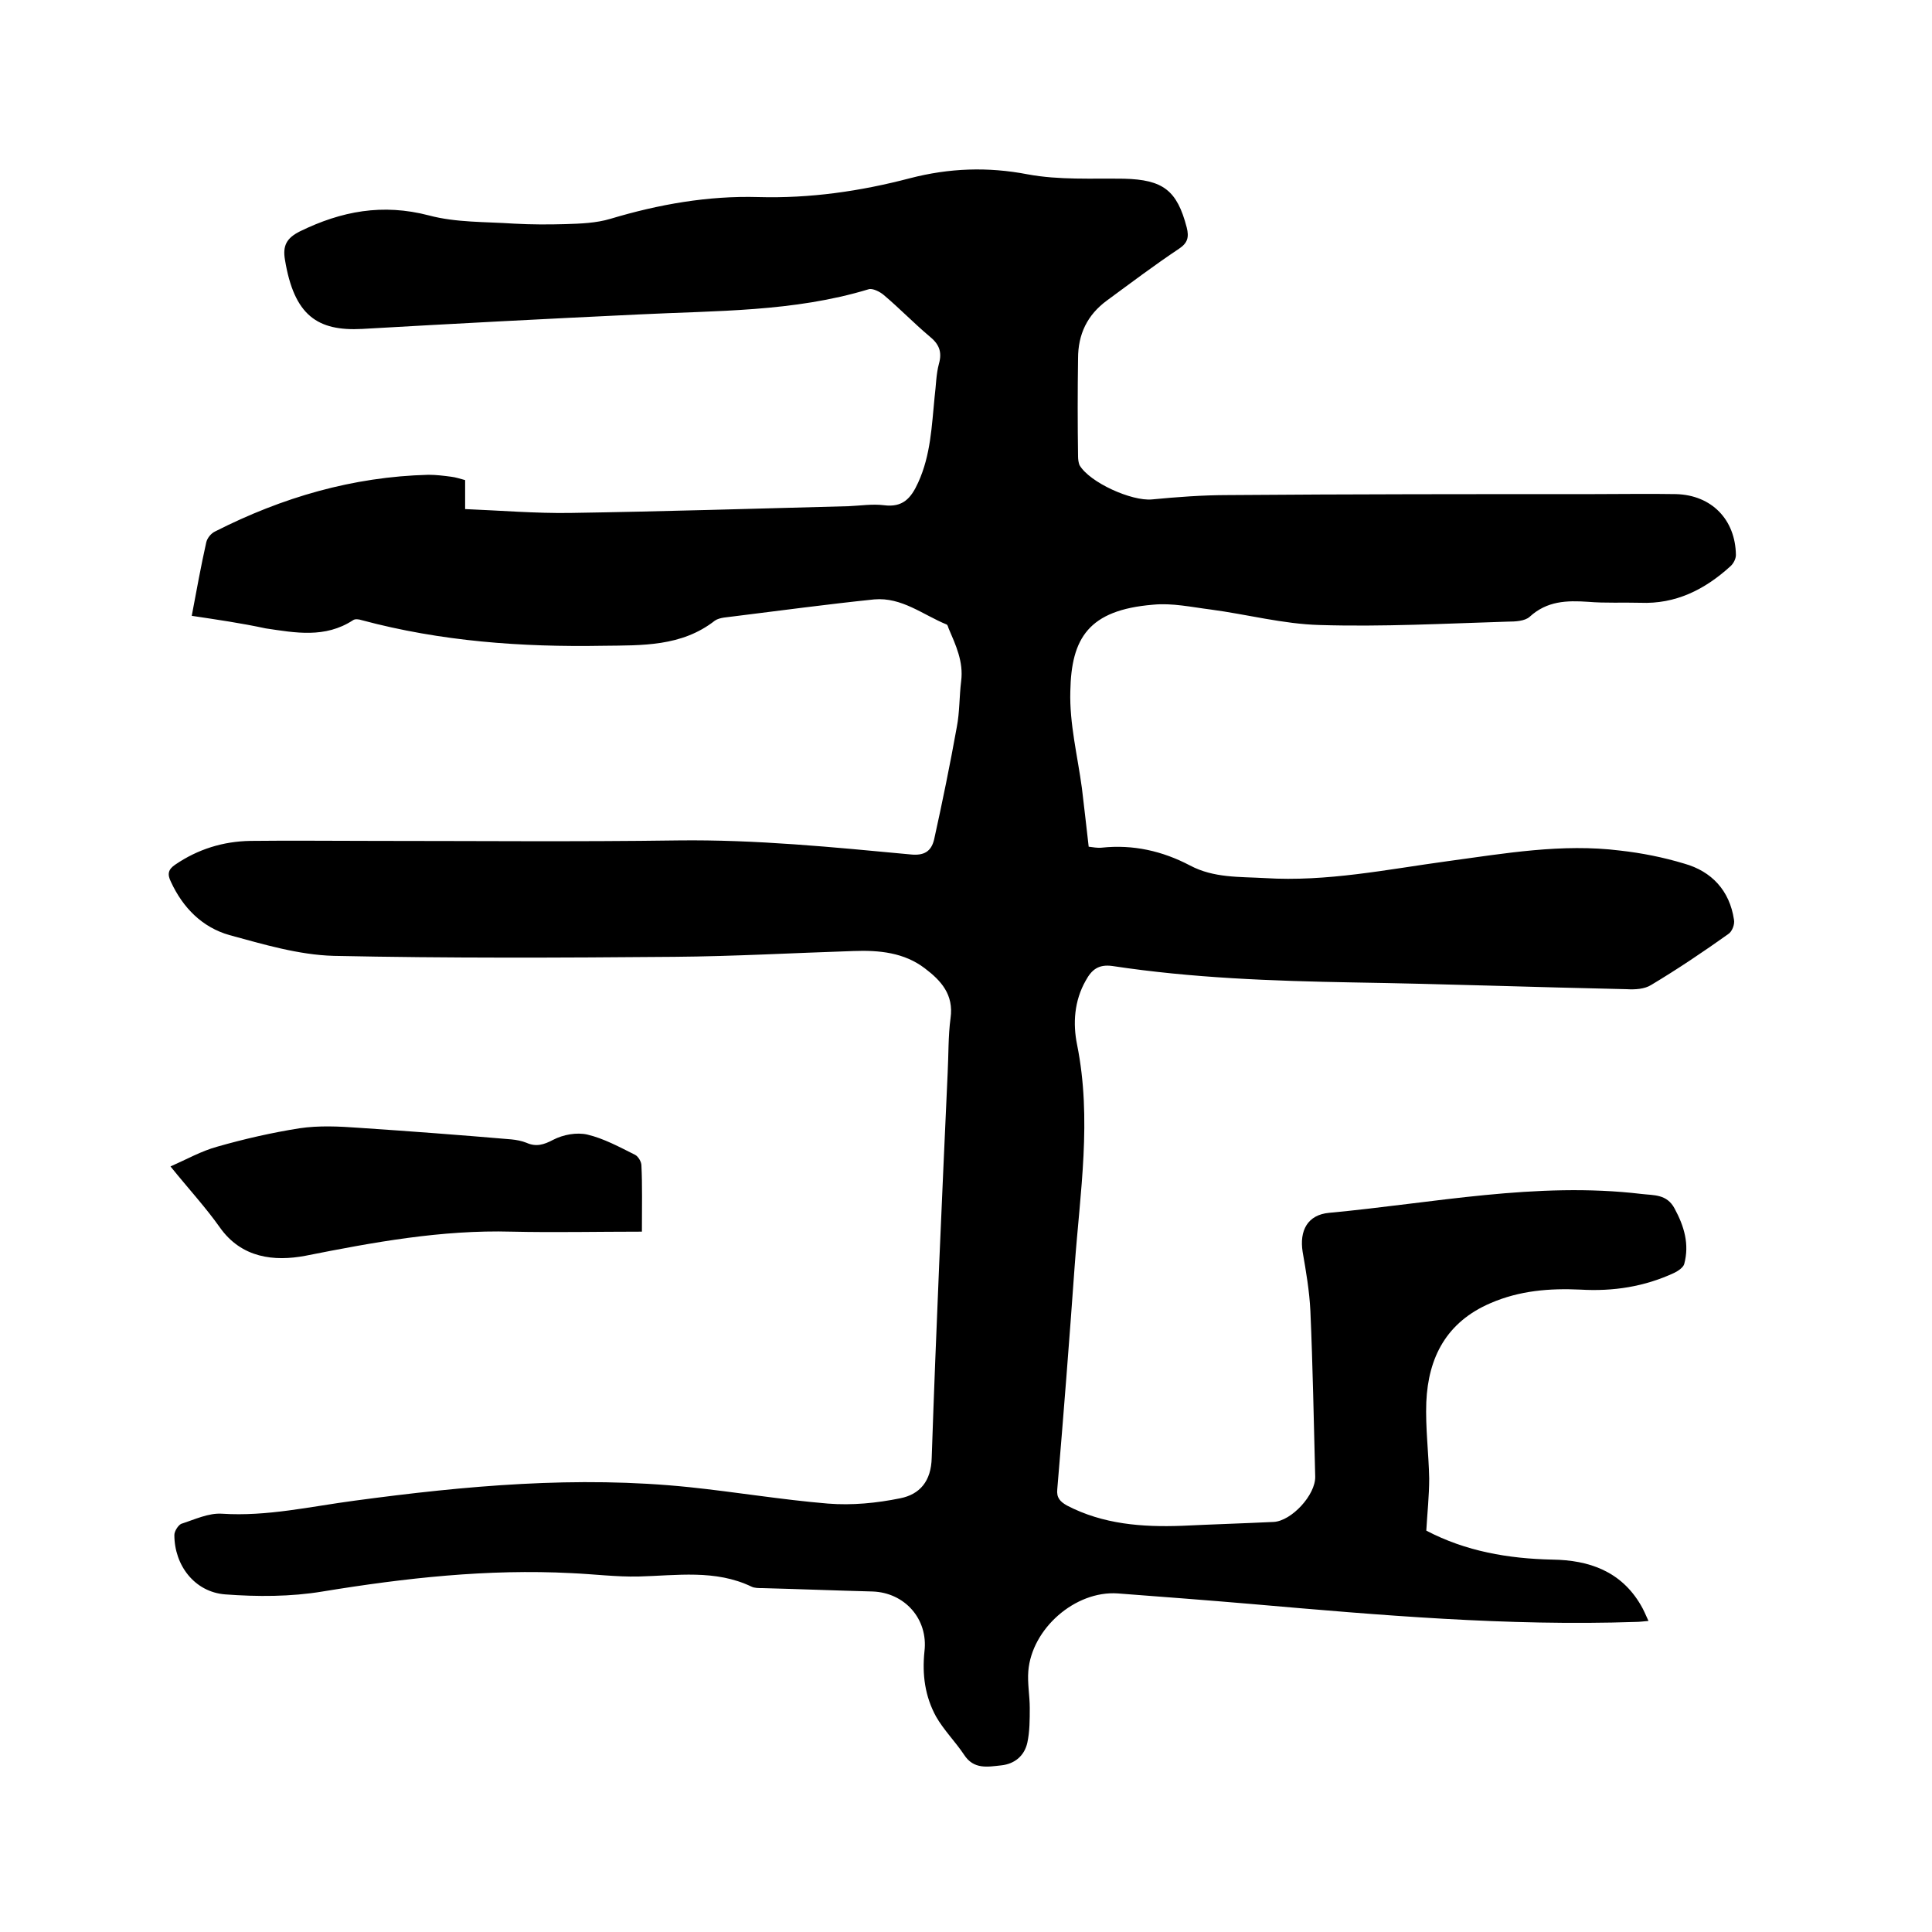 <svg enable-background="new 0 0 400 400" viewBox="0 0 400 400" xmlns="http://www.w3.org/2000/svg"><path d="m39.7 127.5c1-5.3 1.9-10.3 3-15.2.2-.9 1-1.9 1.9-2.3 13.8-7 28.4-11.3 44.1-11.7 1.6 0 3.2.2 4.7.4.9.1 1.8.4 2.9.7v6c7.4.3 14.5.9 21.7.8 19.2-.3 38.5-.9 57.7-1.4 2.4-.1 4.9-.5 7.3-.2 3.9.5 5.6-1.4 7.1-4.7 2.6-5.7 2.8-11.7 3.4-17.7.3-2.3.3-4.7.9-6.9.7-2.5 0-4.1-2-5.7-3.2-2.7-6.2-5.8-9.4-8.5-.8-.7-2.4-1.5-3.2-1.2-15.5 4.7-31.5 4.4-47.5 5.2-19.1.9-38.2 1.9-57.3 3-9.3.5-14.1-2.8-16-14.3-.5-2.9.3-4.5 3.1-5.9 8.6-4.2 17.1-5.8 26.7-3.3 5.6 1.5 11.7 1.3 17.6 1.7 3.6.2 7.2.2 10.7.1 3.1-.1 6.3-.2 9.3-1.1 10-3 20.2-4.8 30.6-4.5 10.7.3 21.1-1.2 31.4-3.9 8.1-2.1 16.1-2.4 24.4-.8 6.5 1.2 13.2.8 19.9.9 8.1.2 11 2.4 13 10.1.5 2 .2 3.2-1.6 4.4-5.1 3.4-10 7.1-14.9 10.7-4.1 3-6 7-6 12-.1 6.8-.1 13.5 0 20.3 0 .6.1 1.3.3 1.8 2.1 3.6 10.8 7.5 15 7.1 5.2-.5 10.5-.9 15.8-.9 25.2-.2 50.4-.2 75.6-.2 5.7 0 11.4-.1 17.1 0 7.4.2 12.3 5.3 12.4 12.6 0 .8-.5 1.8-1.2 2.4-5.3 4.8-11.3 7.8-18.6 7.5-3.6-.1-7.2.1-10.8-.2-4.4-.3-8.5-.2-12.1 3.1-1 .9-3 1-4.5 1-13 .4-26 1.1-39 .7-7.5-.2-15-2.2-22.5-3.2-4-.5-8-1.4-12-1-13.3 1.1-16.9 6.9-17.1 17.9-.2 6.7 1.5 13.4 2.4 20.1.5 4 .9 7.9 1.4 12.1.9.1 1.8.3 2.7.2 6.5-.7 12.6.7 18.3 3.7 4.9 2.6 10.2 2.3 15.5 2.6 12.8.8 25.3-1.8 37.8-3.5 11.8-1.6 23.7-3.7 35.7-2.2 4.5.5 9 1.4 13.3 2.7 5.7 1.6 9.4 5.6 10.3 11.6.2 1-.4 2.5-1.2 3-5.2 3.7-10.4 7.2-15.9 10.5-1.4.9-3.4 1-5.1.9-18.9-.4-37.9-1.1-56.8-1.4-16.6-.3-33.2-.9-49.7-3.4-2.9-.4-4.3.8-5.5 3-2.4 4.2-2.7 8.9-1.8 13.3 3.1 15.4.6 30.6-.5 45.8-1.1 15.4-2.3 30.8-3.6 46.2-.2 1.8.6 2.6 2 3.4 7.5 3.9 15.6 4.5 23.8 4.2 6.3-.3 12.7-.5 19-.8 3.7-.2 8.7-5.6 8.6-9.4-.3-11.4-.5-22.9-1-34.3-.2-4.1-.9-8.2-1.6-12.2-.7-4.4 1-7.7 5.5-8.1 21.5-2 42.9-6.5 64.7-3.9 2.5.3 5.2 0 6.8 3 2 3.7 3.1 7.4 2 11.5-.2.7-1.2 1.4-2 1.8-6.2 2.9-12.7 3.9-19.5 3.5-6.4-.3-12.6.2-18.6 2.8-9.1 3.9-12.9 11.2-13.3 20.5-.2 5.3.5 10.6.6 15.8 0 3.6-.4 7.2-.6 10.8 8.2 4.3 17 5.8 26.1 6 7.6.1 14.2 2.4 18.3 9.4.6 1 1 2 1.6 3.3-1.2.1-1.9.2-2.6.2-26.6.9-53.1-1.4-79.5-3.7-9.3-.8-18.6-1.5-27.8-2.2-8.8-.6-17.8 7.3-18.5 16.1-.2 2.5.3 5.1.3 7.6 0 2.4 0 4.9-.5 7.2-.6 2.7-2.6 4.4-5.4 4.7s-5.7.9-7.7-2.2c-1.8-2.7-4.2-5.1-5.8-7.9-2.3-4.2-2.9-8.7-2.4-13.5.8-6.7-4.1-12.2-10.8-12.4-7.6-.2-15.2-.5-22.8-.7-.7 0-1.6 0-2.2-.3-7.5-3.6-15.5-2.3-23.4-2.1-4.6.1-9.3-.5-13.9-.7-17.3-.9-34.4 1-51.5 3.8-6.6 1.1-13.5 1.1-20.2.6-6.3-.5-10.5-6-10.5-12.3 0-.8.8-2 1.4-2.3 2.8-.9 5.7-2.3 8.5-2.1 9.3.6 18.3-1.5 27.4-2.7 23-3.1 46.1-5.2 69.3-2.8 9.6 1 19.1 2.6 28.7 3.4 5 .4 10.1-.1 15-1.1 4-.8 6.4-3.5 6.5-8.4.9-26.6 2.1-53.1 3.3-79.6.2-3.8.1-7.7.6-11.4.7-4.9-2-7.8-5.3-10.3-4.3-3.3-9.5-3.8-14.8-3.6-12.4.4-24.7 1.1-37.1 1.2-23.5.2-47 .3-70.5-.2-7.3-.2-14.6-2.4-21.6-4.3-5.6-1.6-9.6-5.6-12.1-11-.8-1.6-.6-2.6.9-3.6 4.7-3.2 9.9-4.8 15.5-4.9 8.6-.1 17.1 0 25.7 0 21 0 41.9.2 62.9-.1 16.1-.2 32.1 1.4 48.1 2.9 2.8.3 4.3-.6 4.9-3.1 1.7-7.7 3.3-15.5 4.7-23.3.6-3.1.5-6.3.9-9.5.5-4-1.1-7.4-2.6-10.9-.1-.3-.2-.7-.4-.8-4.9-2-9.3-5.7-15-5.2-9.7 1-19.3 2.3-29 3.5-1.3.2-3 .2-4 .9-6.9 5.4-15.1 5.1-23.1 5.2-16.9.3-33.6-.9-50-5.3-.6-.2-1.4-.3-1.8 0-5.8 3.8-12 2.6-18.1 1.7-5.1-1.1-10-1.8-15.3-2.6z"/><path d="m132.9 255c-9.3 0-18.1.2-27 0-14.5-.4-28.6 2.2-42.7 5-6.4 1.2-13.2.5-17.7-5.9-2.9-4.1-6.4-7.9-10.2-12.6 3.4-1.5 6.4-3.2 9.7-4.1 5.6-1.6 11.3-2.9 17-3.8 4-.6 8.2-.4 12.3-.1 10.5.7 21.1 1.5 31.6 2.4 1 .1 2.1.3 3.1.7 2 .9 3.6.4 5.5-.6 2.1-1.1 4.9-1.6 7.1-1.1 3.4.8 6.7 2.6 9.9 4.2.6.3 1.3 1.4 1.3 2.2.2 4.1.1 8.3.1 13.7z"/></svg>